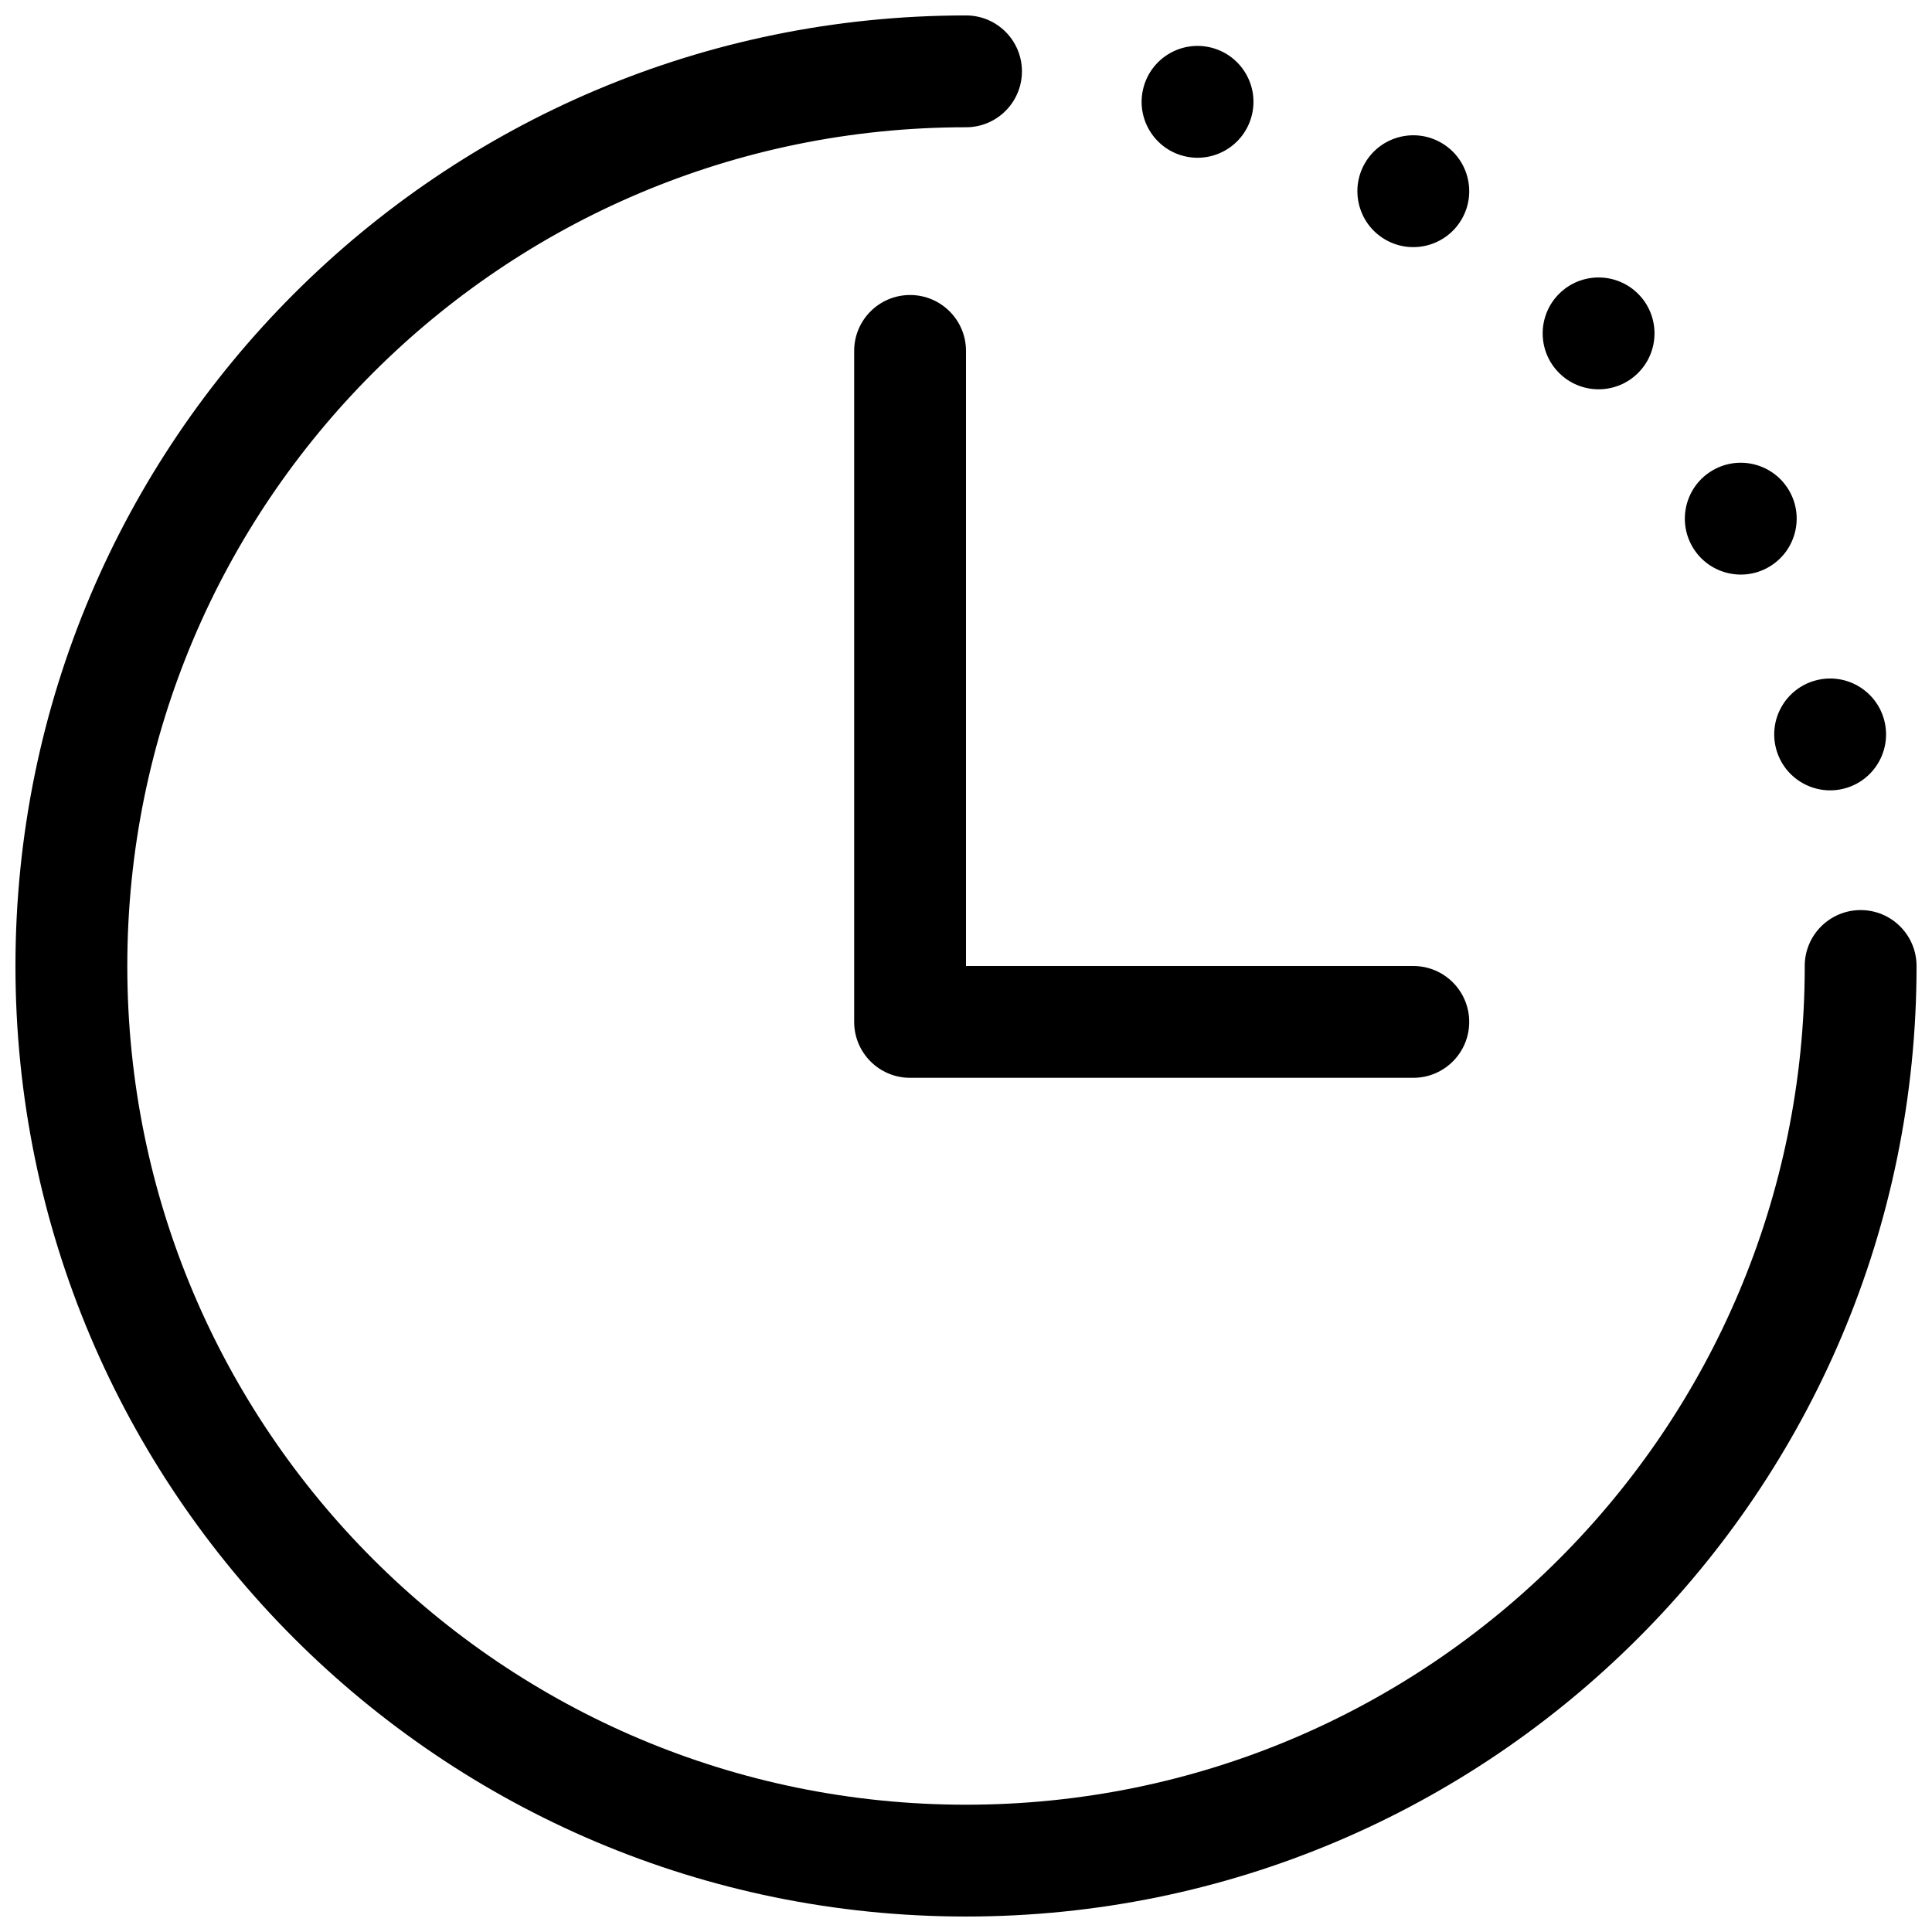 <?xml version="1.0" encoding="UTF-8"?>
<!-- Uploaded to: ICON Repo, www.iconrepo.com, Generator: ICON Repo Mixer Tools -->
<svg width="800px" height="800px" version="1.1" viewBox="144 144 512 512" xmlns="http://www.w3.org/2000/svg">
 <defs>
  <clipPath id="a">
   <path d="m148.09 148.09h503.81v503.81h-503.81z"/>
  </clipPath>
 </defs>
 <g clip-path="url(#a)">
  <path d="m622.27 400c0-8.184 6.637-14.82 14.82-14.82 8.184 0 14.816 6.637 14.816 14.82 0 139.12-112.78 251.9-251.9 251.9-139.12 0-251.91-112.78-251.91-251.9 0-139.12 112.78-251.91 251.91-251.91 8.184 0 14.816 6.633 14.816 14.816s-6.633 14.82-14.816 14.82c-122.76 0-222.27 99.512-222.27 222.27 0 122.75 99.512 222.27 222.27 222.27 122.75 0 222.27-99.512 222.27-222.27zm-222.27 0h118.54c8.184 0 14.816 6.633 14.816 14.816s-6.633 14.816-14.816 14.816h-133.36c-8.184 0-14.816-6.633-14.816-14.816v-177.82c0-8.184 6.633-14.816 14.816-14.816 8.184 0 14.82 6.633 14.82 14.816zm57.527-214.7c-7.906-2.121-12.598-10.246-10.48-18.148 2.121-7.906 10.246-12.598 18.148-10.48 7.906 2.121 12.598 10.246 10.48 18.148-2.121 7.906-10.246 12.598-18.148 10.48zm53.605 22.203c-7.086-4.09-9.516-13.152-5.422-20.242 4.09-7.086 13.152-9.516 20.238-5.422 7.09 4.09 9.516 13.152 5.426 20.242-4.094 7.086-13.156 9.516-20.242 5.422zm46.035 35.324c-5.789-5.789-5.789-15.172 0-20.957 5.785-5.785 15.168-5.785 20.953 0 5.789 5.785 5.789 15.168 0 20.957-5.785 5.785-15.168 5.785-20.953 0zm35.32 46.031c-4.09-7.086-1.664-16.148 5.426-20.242 7.086-4.09 16.148-1.664 20.242 5.426 4.09 7.086 1.66 16.148-5.426 20.242-7.086 4.09-16.148 1.664-20.242-5.426zm22.207 53.609c-2.121-7.906 2.57-16.031 10.477-18.148 7.906-2.121 16.031 2.57 18.148 10.477 2.117 7.906-2.574 16.031-10.477 18.148-7.906 2.117-16.031-2.574-18.148-10.477z"/>
 </g>
</svg>
